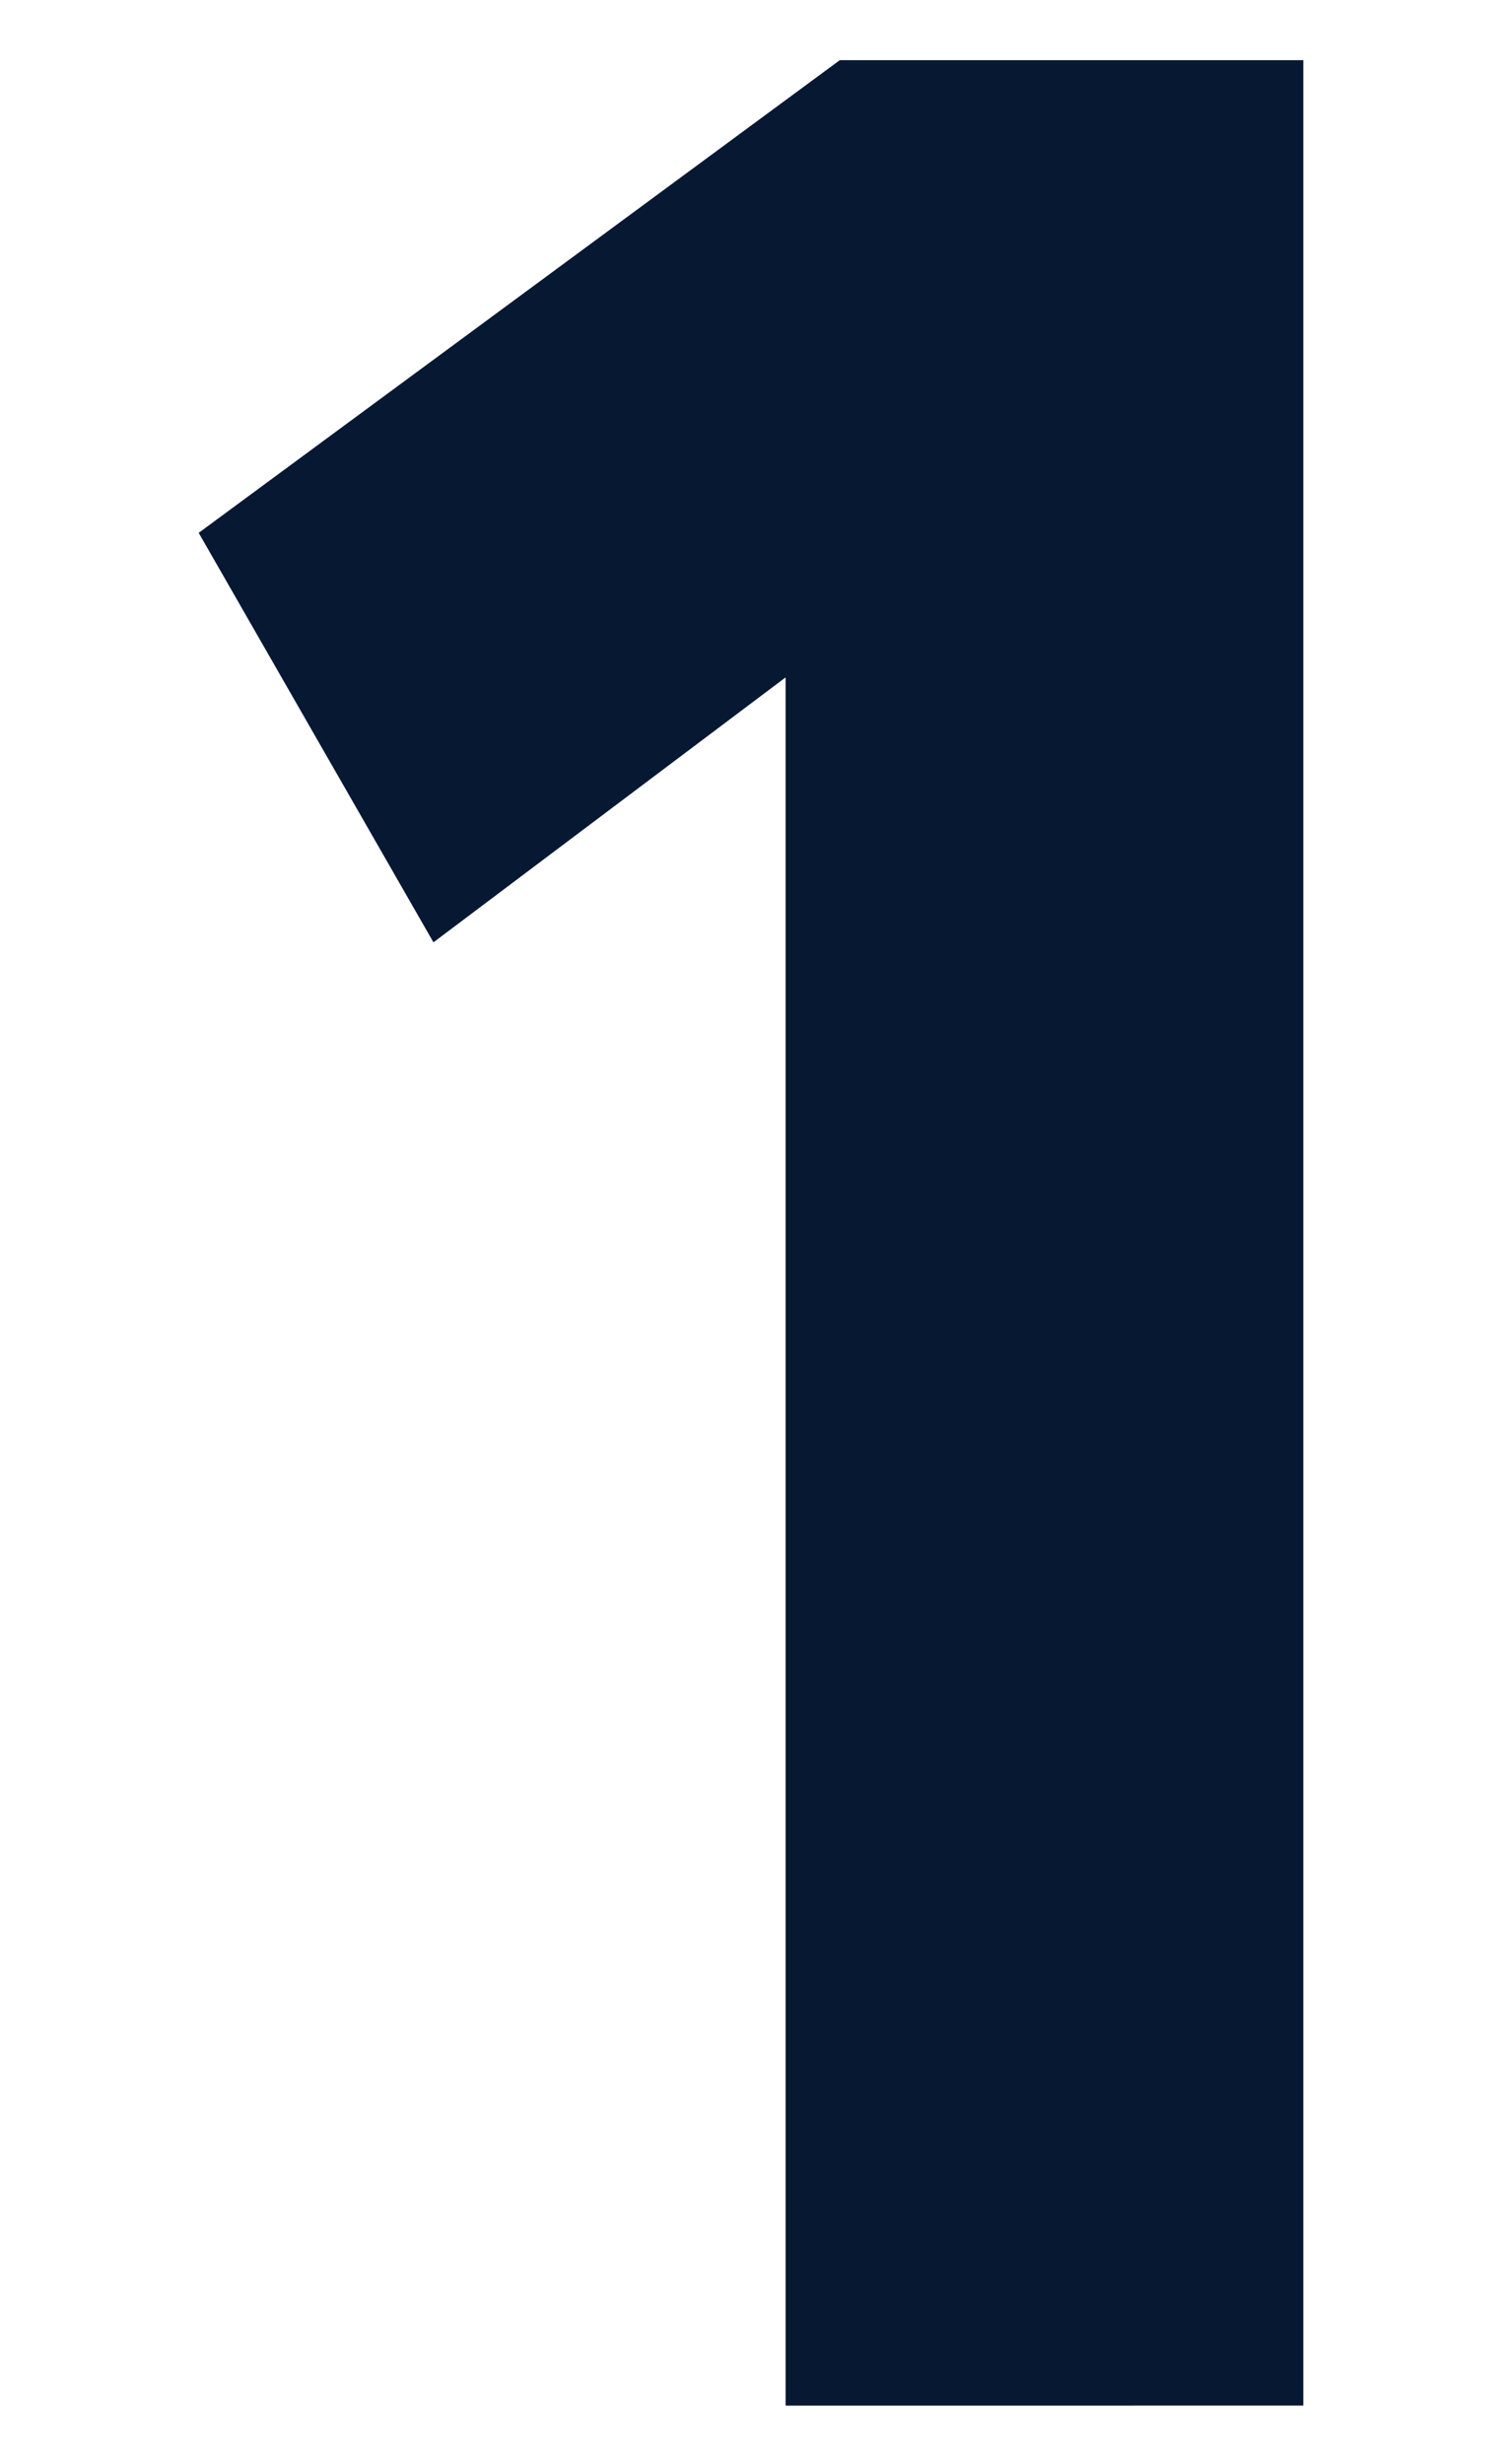 <svg fill="none" height="82" viewBox="0 0 50 82" width="50" xmlns="http://www.w3.org/2000/svg" xmlns:xlink="http://www.w3.org/1999/xlink"><clipPath id="a"><path d="m0 .4h50v81.36h-50z"/></clipPath><clipPath id="b"><path d="m0 .4h50v81.36h-50z"/></clipPath><g clip-path="url(#a)"><g clip-path="url(#b)"><path d="m26.152 80.056v-57.513l-11.723 8.817-7.815-13.627 21.342-15.731h15.43v78.053z" fill="#071833"/></g></g></svg>